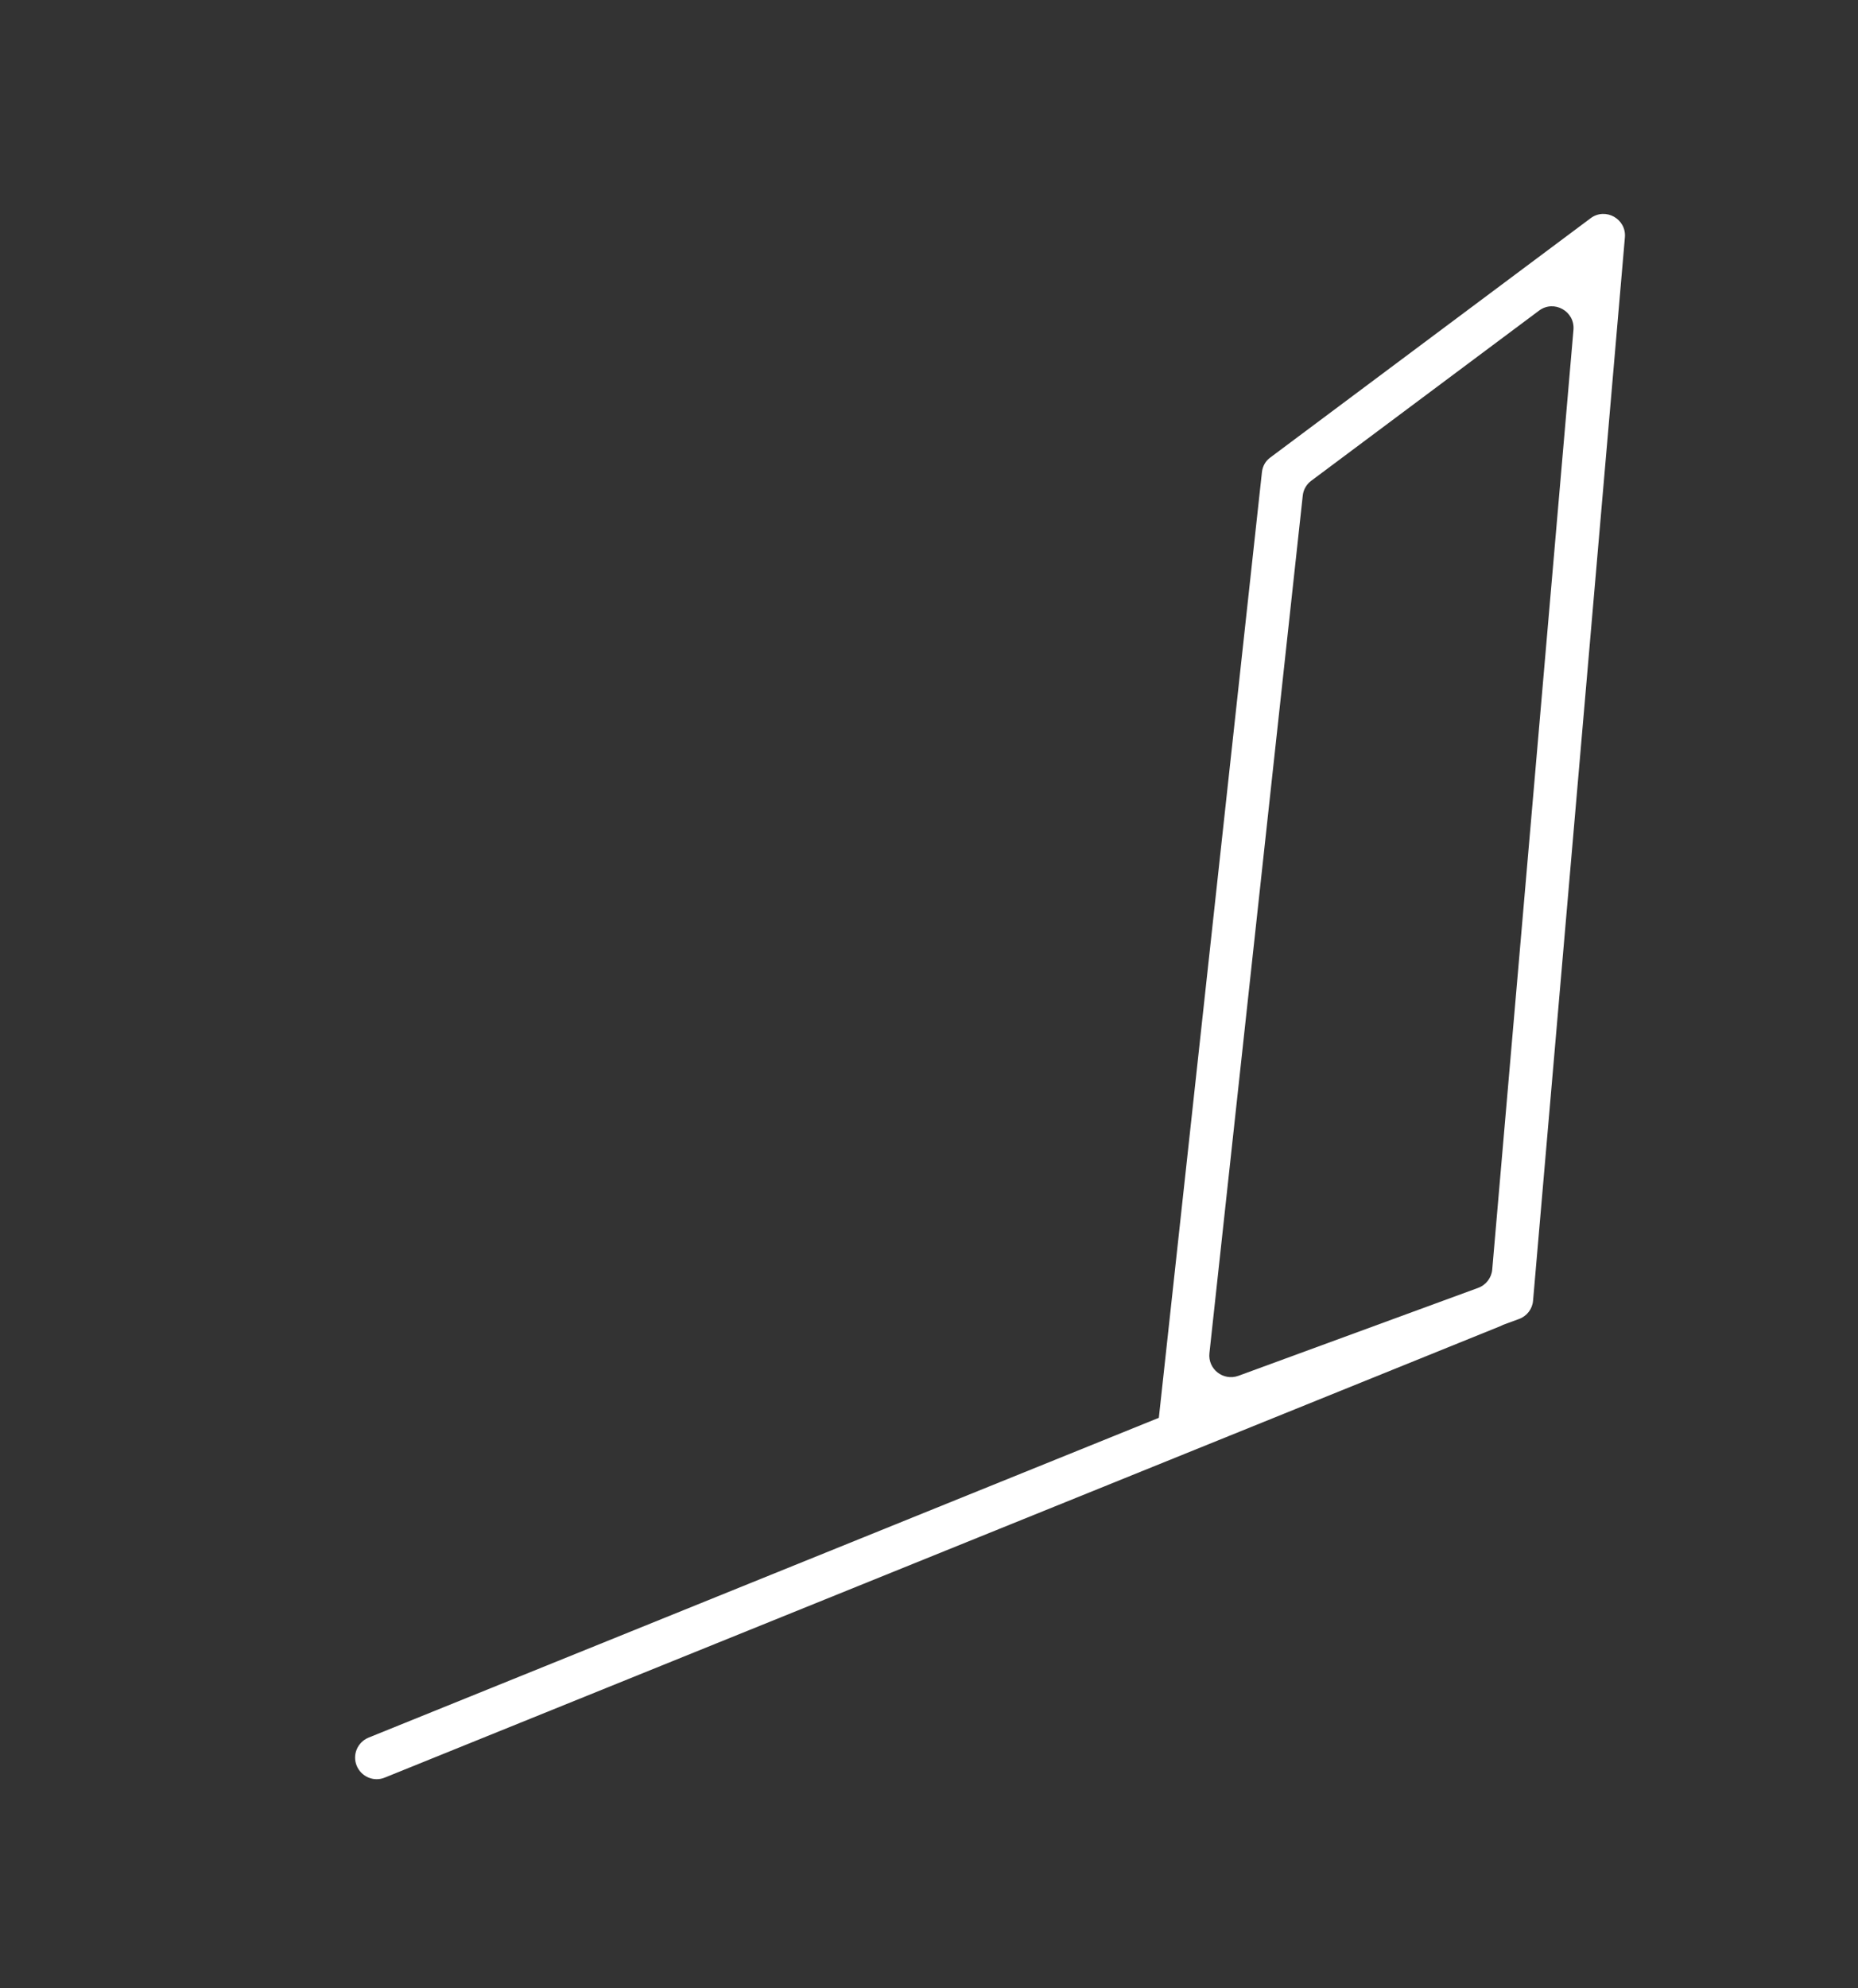 <svg xmlns="http://www.w3.org/2000/svg" width="86" height="92" viewBox="0 0 86 92" fill="none"><rect x="0" y="0" width="86" height="92" fill="#333333" stroke="none"/><path d="M53.64 65.59L58.41 21.85C58.44 21.57 58.58 21.32 58.81 21.16L73.62 10.1C74.31 9.58 75.29 10.13 75.21 10.99L70.96 60.18C70.93 60.57 70.67 60.9 70.31 61.03L54.99 66.65C54.29 66.9 53.56 66.33 53.64 65.59ZM60.3 22.93L55.98 62.61C55.9 63.35 56.62 63.91 57.32 63.66L68.42 59.59C68.78 59.46 69.04 59.12 69.07 58.74L72.83 15.26C72.9 14.4 71.93 13.86 71.24 14.37L60.7 22.24C60.48 22.4 60.33 22.65 60.3 22.93Z" fill="white"></path><path d="M16.51 81.7C16.3 81.19 16.55 80.61 17.06 80.4L68.65 59.53C69.16 59.32 69.74 59.57 69.95 60.08C70.16 60.59 69.91 61.17 69.4 61.38L17.81 82.25C17.3 82.46 16.72 82.21 16.51 81.7Z" fill="white"></path></svg>